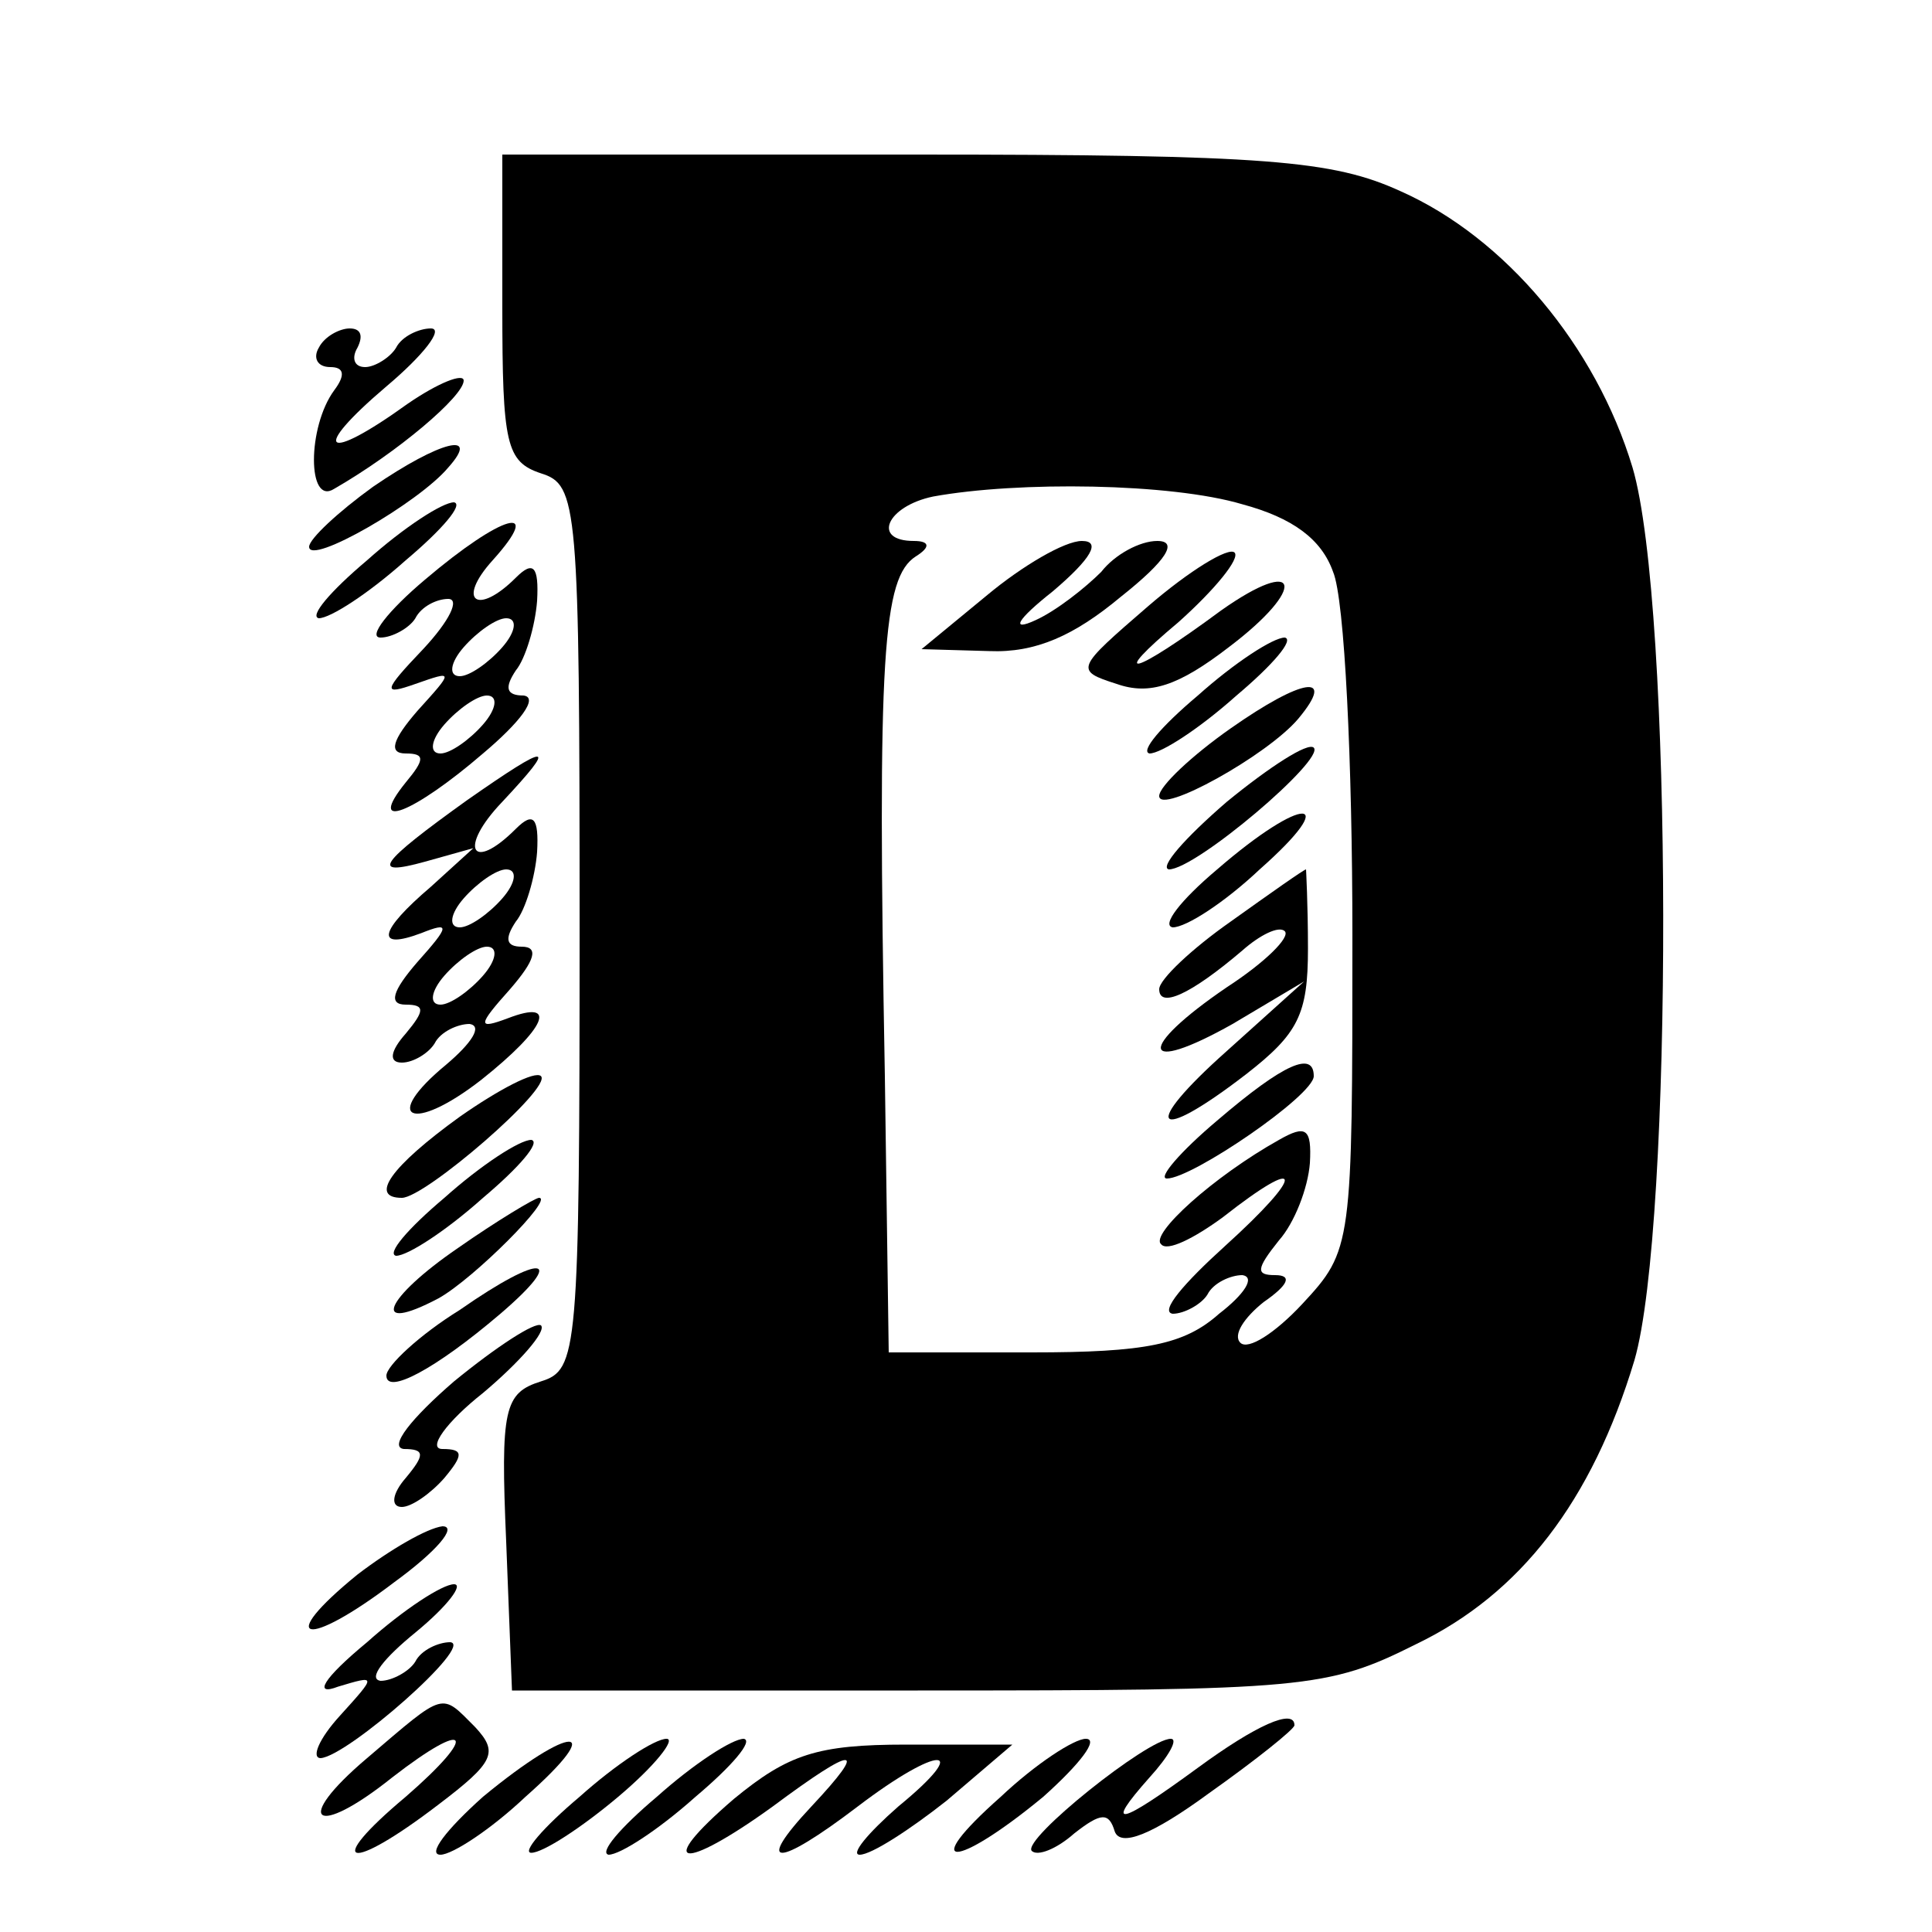 <?xml version="1.0" standalone="no"?>
<!DOCTYPE svg PUBLIC "-//W3C//DTD SVG 20010904//EN"
 "http://www.w3.org/TR/2001/REC-SVG-20010904/DTD/svg10.dtd">
<svg version="1.0" xmlns="http://www.w3.org/2000/svg"
 width="100pt" height="100pt" viewBox="0 0 100 100"
 preserveAspectRatio="xMidYMid meet">

<g transform="translate(0,100) scale(0.1,-0.1)"
fill="#000000" stroke="none">
<path d="M260 841 c0 -71 2 -80 20 -86 19 -6 20 -15 20 -235 0 -221 -1 -229
-20 -235 -19 -6 -21 -14 -18 -83 l3 -77 210 0 c201 0 212 1 258 24 54 26 91
74 113 147 20 69 20 391 -1 462 -19 63 -66 119 -120 143 -35 16 -69 19 -252
19 l-213 0 0 -79z m383 -102 c26 -7 41 -18 47 -35 6 -14 10 -99 10 -188 0
-161 0 -163 -26 -191 -14 -15 -28 -24 -32 -20 -4 4 2 13 12 21 13 9 15 14 6
14 -10 0 -10 3 2 18 8 9 15 27 16 40 1 18 -2 20 -16 12 -34 -19 -67 -49 -61
-54 3 -4 17 3 32 14 42 33 43 23 1 -15 -21 -19 -34 -34 -27 -35 6 0 15 5 18
10 3 6 12 10 18 10 7 -1 1 -10 -12 -20 -18 -16 -38 -20 -97 -20 l-74 0 -2 143
c-4 219 -1 258 16 269 8 5 7 8 -1 8 -22 0 -14 18 10 23 44 8 123 7 160 -4z"/>
<path d="M511 692 l-34 -28 35 -1 c24 -1 44 8 68 28 24 19 30 29 19 29 -9 0
-22 -7 -29 -16 -8 -8 -23 -20 -34 -25 -13 -6 -10 0 9 15 20 17 25 26 15 26 -9
0 -31 -13 -49 -28z"/>
<path d="M594 686 c-37 -32 -38 -33 -16 -40 17 -6 32 -1 58 19 41 31 37 48 -4
19 -46 -34 -59 -37 -22 -6 19 17 32 33 29 36 -3 3 -23 -9 -45 -28z"/>
<path d="M620 640 c-19 -16 -30 -29 -25 -30 6 0 26 13 45 30 19 16 30 29 25
30 -6 0 -26 -13 -45 -30z"/>
<path d="M637 623 c-20 -14 -37 -30 -37 -35 0 -10 56 21 72 40 20 24 2 21 -35
-5z"/>
<path d="M635 585 c-22 -19 -35 -34 -30 -35 14 0 81 57 75 63 -3 3 -23 -10
-45 -28z"/>
<path d="M630 550 c-19 -16 -29 -29 -23 -30 7 0 27 13 45 30 43 38 23 39 -22
0z"/>
<path d="M637 523 c-20 -14 -37 -30 -37 -35 0 -10 16 -3 43 20 9 8 19 13 22
10 3 -3 -10 -16 -30 -29 -47 -32 -45 -46 3 -19 l37 22 -40 -36 c-45 -40 -38
-49 10 -12 27 21 32 31 32 65 0 23 -1 41 -1 41 -1 0 -18 -12 -39 -27z"/>
<path d="M630 420 c-19 -16 -31 -30 -26 -30 13 0 76 43 76 53 0 13 -15 7 -50
-23z"/>
<path d="M165 820 c-3 -5 -1 -10 6 -10 7 0 8 -4 2 -12 -14 -19 -14 -60 0 -51
33 19 67 48 67 56 0 4 -13 -1 -29 -12 -43 -31 -51 -25 -11 9 19 16 30 30 23
30 -6 0 -15 -4 -18 -10 -3 -5 -11 -10 -16 -10 -6 0 -7 5 -4 10 3 6 2 10 -4 10
-5 0 -13 -4 -16 -10z"/>
<path d="M193 748 c-18 -13 -33 -27 -33 -31 0 -10 57 23 72 41 17 19 -4 14
-39 -10z"/>
<path d="M190 710 c-19 -16 -30 -29 -25 -30 6 0 26 13 45 30 19 16 30 29 25
30 -6 0 -26 -13 -45 -30z"/>
<path d="M220 700 c-19 -16 -30 -30 -23 -30 6 0 15 5 18 10 3 6 11 10 17 10 6
0 1 -11 -13 -26 -21 -22 -21 -24 -4 -18 20 7 20 7 1 -14 -13 -15 -15 -22 -6
-22 10 0 10 -3 0 -15 -21 -26 4 -16 40 15 19 16 29 29 21 30 -9 0 -10 4 -4 13
5 6 10 23 11 36 1 18 -2 21 -11 12 -20 -20 -31 -12 -12 9 27 30 5 24 -35 -10z
m40 -35 c-7 -8 -17 -15 -22 -15 -6 0 -5 7 2 15 7 8 17 15 22 15 6 0 5 -7 -2
-15z m-10 -40 c-7 -8 -17 -15 -22 -15 -6 0 -5 7 2 15 7 8 17 15 22 15 6 0 5
-7 -2 -15z"/>
<path d="M242 586 c-46 -33 -51 -40 -22 -32 l25 7 -22 -20 c-27 -23 -29 -33
-5 -24 15 6 15 4 -2 -15 -13 -15 -15 -22 -6 -22 10 0 10 -3 0 -15 -8 -9 -9
-15 -2 -15 6 0 14 5 17 10 3 6 12 10 18 10 7 -1 1 -10 -12 -21 -34 -28 -18
-36 18 -8 34 27 40 42 14 32 -16 -6 -16 -4 1 15 13 15 15 22 6 22 -8 0 -9 4
-3 13 5 6 10 23 11 36 1 18 -2 21 -11 12 -23 -23 -30 -10 -7 14 29 31 25 31
-18 1z m18 -51 c-7 -8 -17 -15 -22 -15 -6 0 -5 7 2 15 7 8 17 15 22 15 6 0 5
-7 -2 -15z m-10 -40 c-7 -8 -17 -15 -22 -15 -6 0 -5 7 2 15 7 8 17 15 22 15 6
0 5 -7 -2 -15z"/>
<path d="M238 422 c-36 -26 -47 -42 -30 -42 12 0 78 57 72 63 -3 3 -22 -7 -42
-21z"/>
<path d="M230 380 c-19 -16 -30 -29 -25 -30 6 0 26 13 45 30 19 16 30 29 25
30 -6 0 -26 -13 -45 -30z"/>
<path d="M237 354 c-38 -26 -46 -45 -10 -26 18 10 60 52 52 52 -2 0 -22 -12
-42 -26z"/>
<path d="M238 322 c-21 -13 -38 -29 -38 -34 0 -10 25 3 59 32 35 30 22 32 -21
2z"/>
<path d="M235 285 c-22 -19 -34 -34 -26 -35 11 0 11 -3 1 -15 -7 -8 -8 -15 -2
-15 5 0 15 7 22 15 10 12 10 15 -1 15 -8 0 2 14 21 29 19 16 33 32 30 35 -3 2
-23 -11 -45 -29z"/>
<path d="M185 185 c-43 -35 -27 -39 19 -4 22 16 33 29 25 29 -8 -1 -27 -12
-44 -25z"/>
<path d="M190 150 c-23 -19 -28 -28 -15 -23 20 6 20 6 1 -15 -11 -12 -15 -22
-10 -22 14 1 80 59 67 60 -6 0 -15 -4 -18 -10 -3 -5 -12 -10 -18 -10 -7 1 2
12 18 25 17 14 25 25 20 25 -6 0 -26 -13 -45 -30z"/>
<path d="M190 90 c-39 -33 -27 -42 13 -10 40 31 45 23 7 -10 -43 -36 -30 -40
17 -4 29 22 31 27 19 40 -18 18 -15 19 -56 -16z"/>
<path d="M620 85 c-41 -30 -49 -32 -25 -5 10 11 15 20 11 20 -12 0 -77 -52
-72 -58 3 -3 13 1 22 9 14 11 18 11 21 1 3 -8 19 -2 49 20 24 17 44 33 44 35
0 9 -20 0 -50 -22z"/>
<path d="M250 70 c-19 -17 -29 -30 -22 -30 6 0 26 13 44 30 43 38 24 38 -22 0z"/>
<path d="M300 70 c-19 -16 -30 -29 -25 -29 6 0 26 13 45 29 19 16 30 30 25 30
-6 0 -26 -13 -45 -30z"/>
<path d="M340 70 c-19 -16 -30 -29 -25 -30 6 0 26 13 45 30 19 16 30 29 25 30
-6 0 -26 -13 -45 -30z"/>
<path d="M380 69 c-42 -36 -27 -38 20 -4 43 32 50 32 20 0 -30 -32 -18 -32 24
0 42 32 60 32 21 0 -16 -14 -25 -25 -20 -25 6 0 26 13 45 28 l34 29 -55 0
c-46 0 -61 -5 -89 -28z"/>
<path d="M518 70 c-43 -38 -24 -38 22 0 19 17 29 30 22 30 -6 0 -26 -13 -44
-30z"/>
</g>
</svg>
